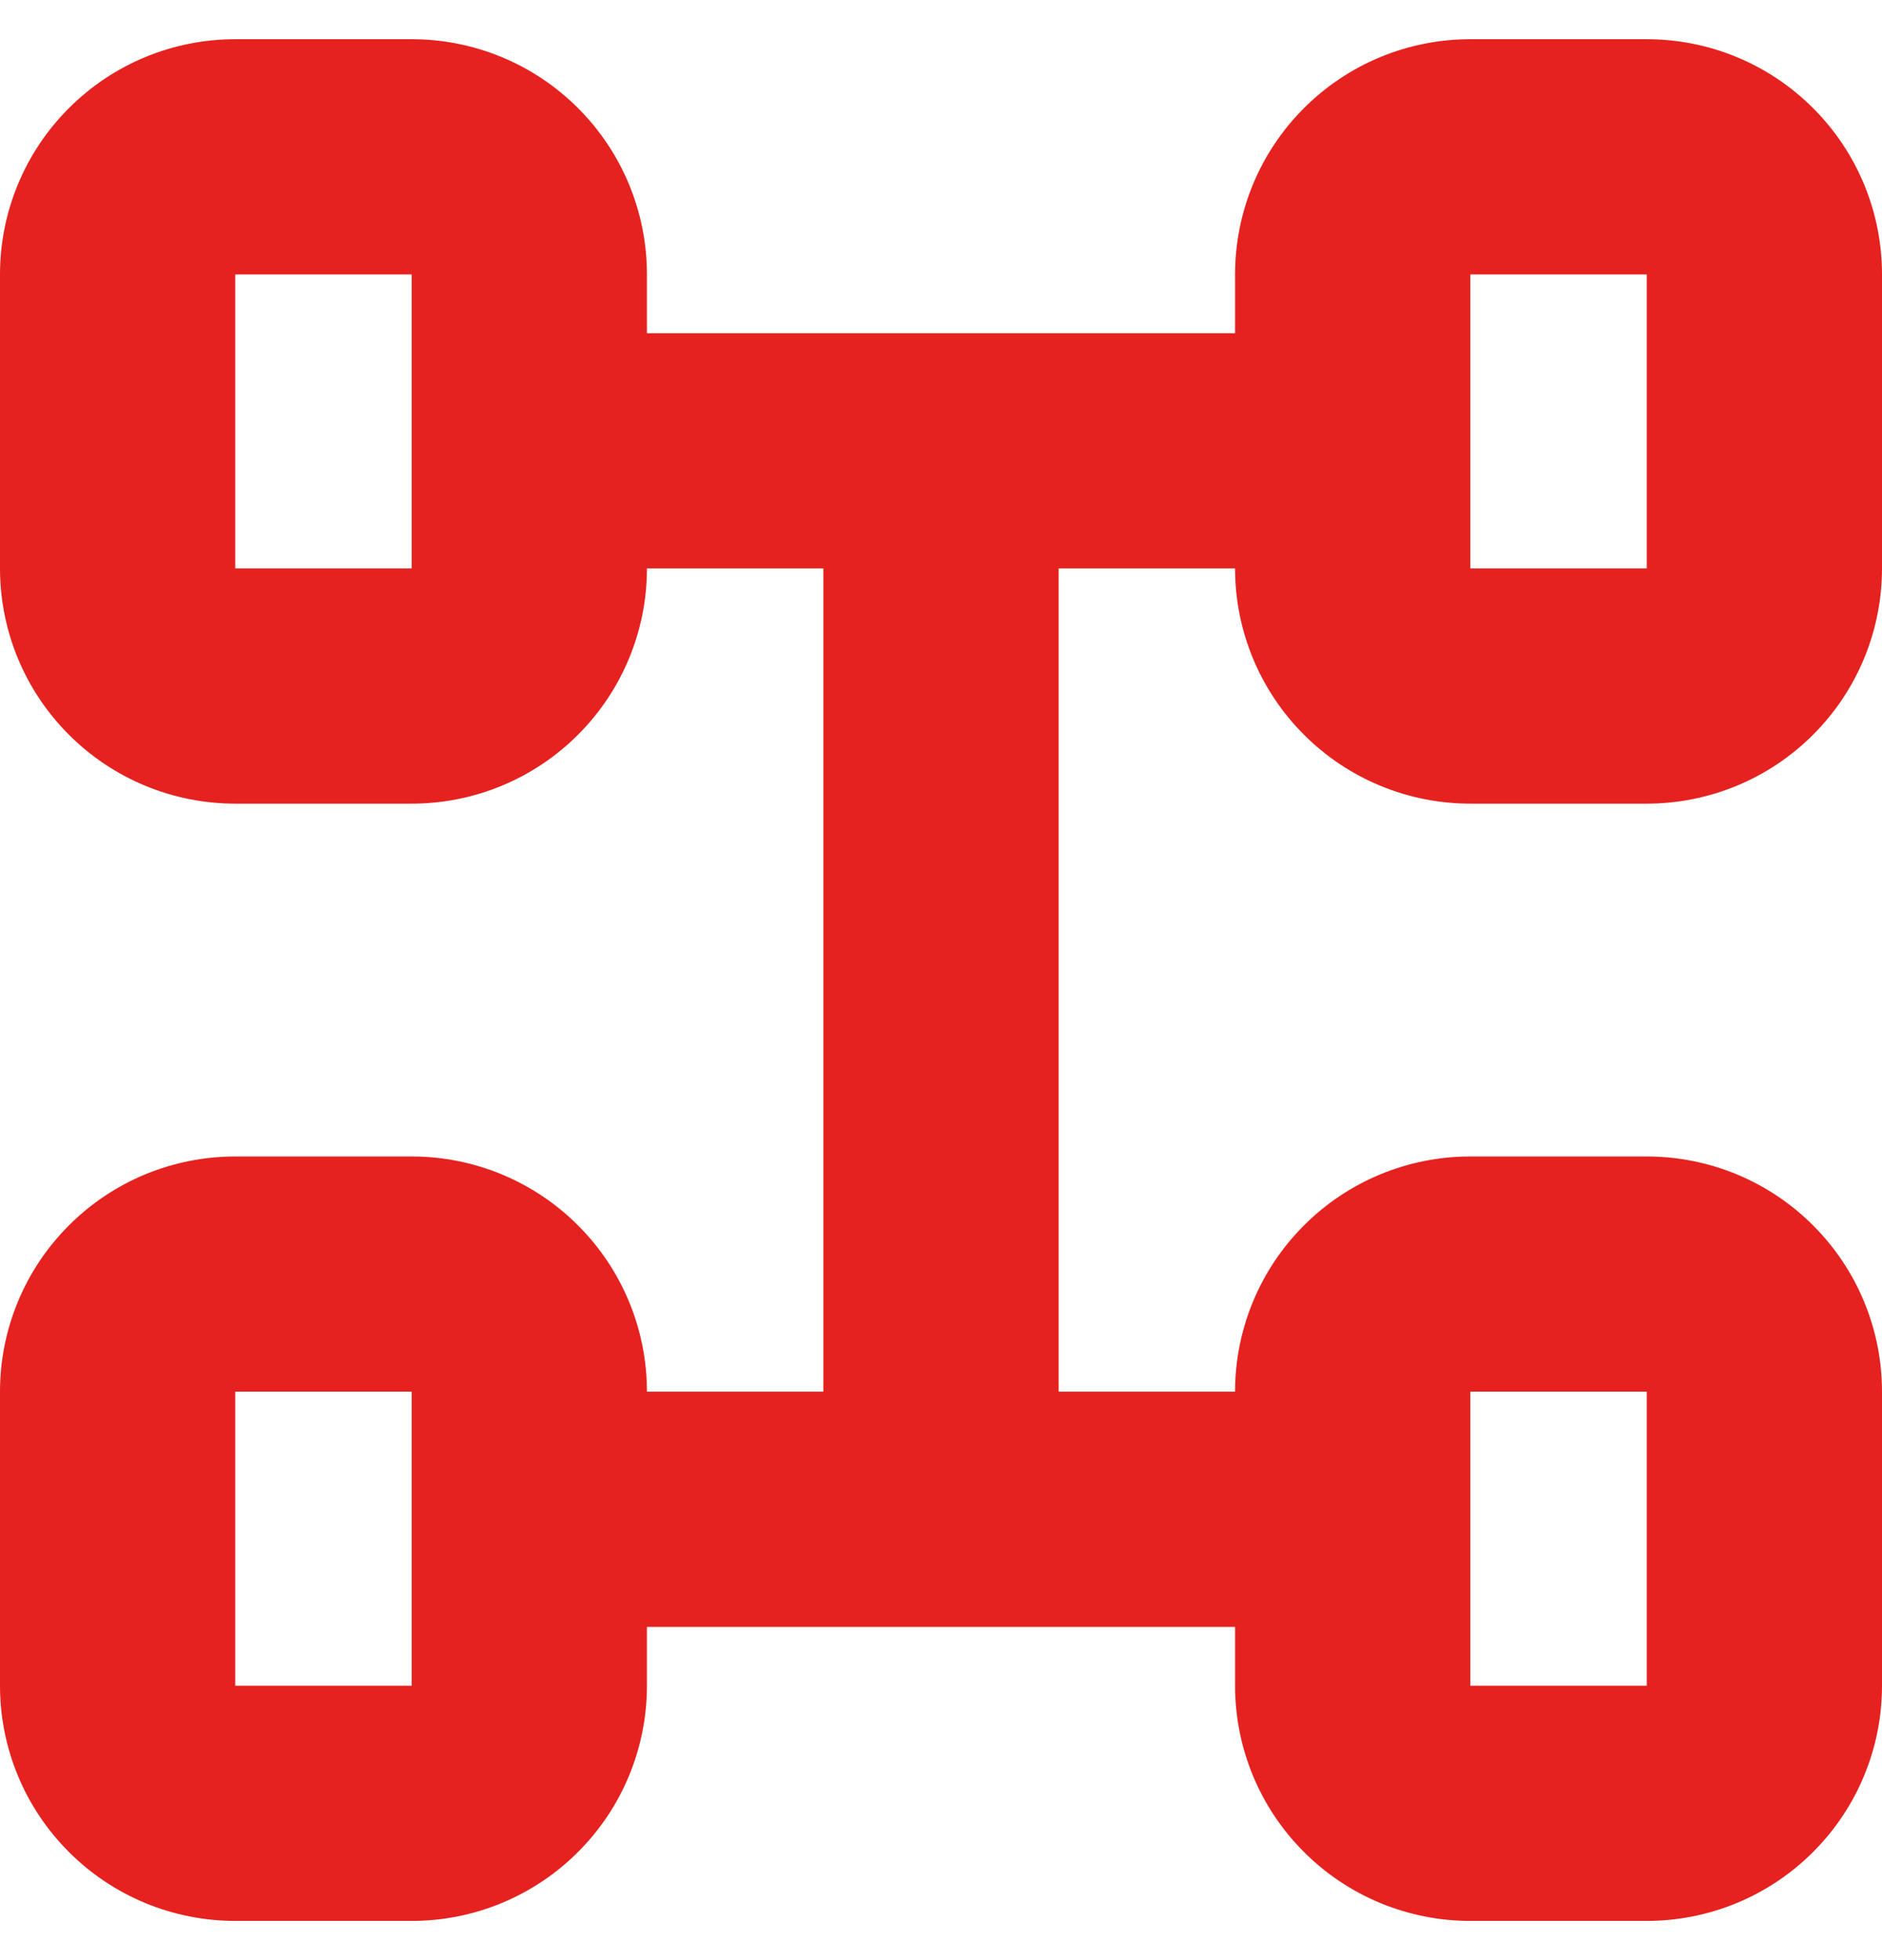 <svg xmlns="http://www.w3.org/2000/svg" width="24" height="25" viewBox="0 0 24 25" fill="none"><path d="M21 0.5H18.75C17.954 0.5 17.191 0.816 16.629 1.379C16.066 1.941 15.75 2.704 15.75 3.5V4.25H8.25V3.5C8.25 2.704 7.934 1.941 7.371 1.379C6.809 0.816 6.046 0.5 5.25 0.5H3C2.204 0.5 1.441 0.816 0.879 1.379C0.316 1.941 0 2.704 0 3.5V7.25C0 8.046 0.316 8.809 0.879 9.371C1.441 9.934 2.204 10.25 3 10.25H5.25C6.046 10.25 6.809 9.934 7.371 9.371C7.934 8.809 8.25 8.046 8.25 7.25H10.5V17.75H8.25C8.25 16.954 7.934 16.191 7.371 15.629C6.809 15.066 6.046 14.75 5.25 14.75H3C2.204 14.75 1.441 15.066 0.879 15.629C0.316 16.191 0 16.954 0 17.75V21.5C0 22.296 0.316 23.059 0.879 23.621C1.441 24.184 2.204 24.5 3 24.5H5.25C6.046 24.5 6.809 24.184 7.371 23.621C7.934 23.059 8.25 22.296 8.25 21.5V20.75H15.75V21.5C15.75 22.296 16.066 23.059 16.629 23.621C17.191 24.184 17.954 24.5 18.75 24.5H21C21.796 24.5 22.559 24.184 23.121 23.621C23.684 23.059 24 22.296 24 21.5V17.75C24 16.954 23.684 16.191 23.121 15.629C22.559 15.066 21.796 14.75 21 14.75H18.75C17.954 14.75 17.191 15.066 16.629 15.629C16.066 16.191 15.75 16.954 15.75 17.75H13.5V7.25H15.75C15.75 8.046 16.066 8.809 16.629 9.371C17.191 9.934 17.954 10.25 18.75 10.25H21C21.796 10.25 22.559 9.934 23.121 9.371C23.684 8.809 24 8.046 24 7.25V3.5C24 2.704 23.684 1.941 23.121 1.379C22.559 0.816 21.796 0.5 21 0.5ZM3 7.25V3.5H5.25V7.25H3ZM3 21.5V17.75H5.25V21.5H3ZM18.75 17.75H21V21.5H18.75V17.75ZM18.75 7.25V3.5H21V7.25H18.75Z" fill="#E5221F"></path></svg>